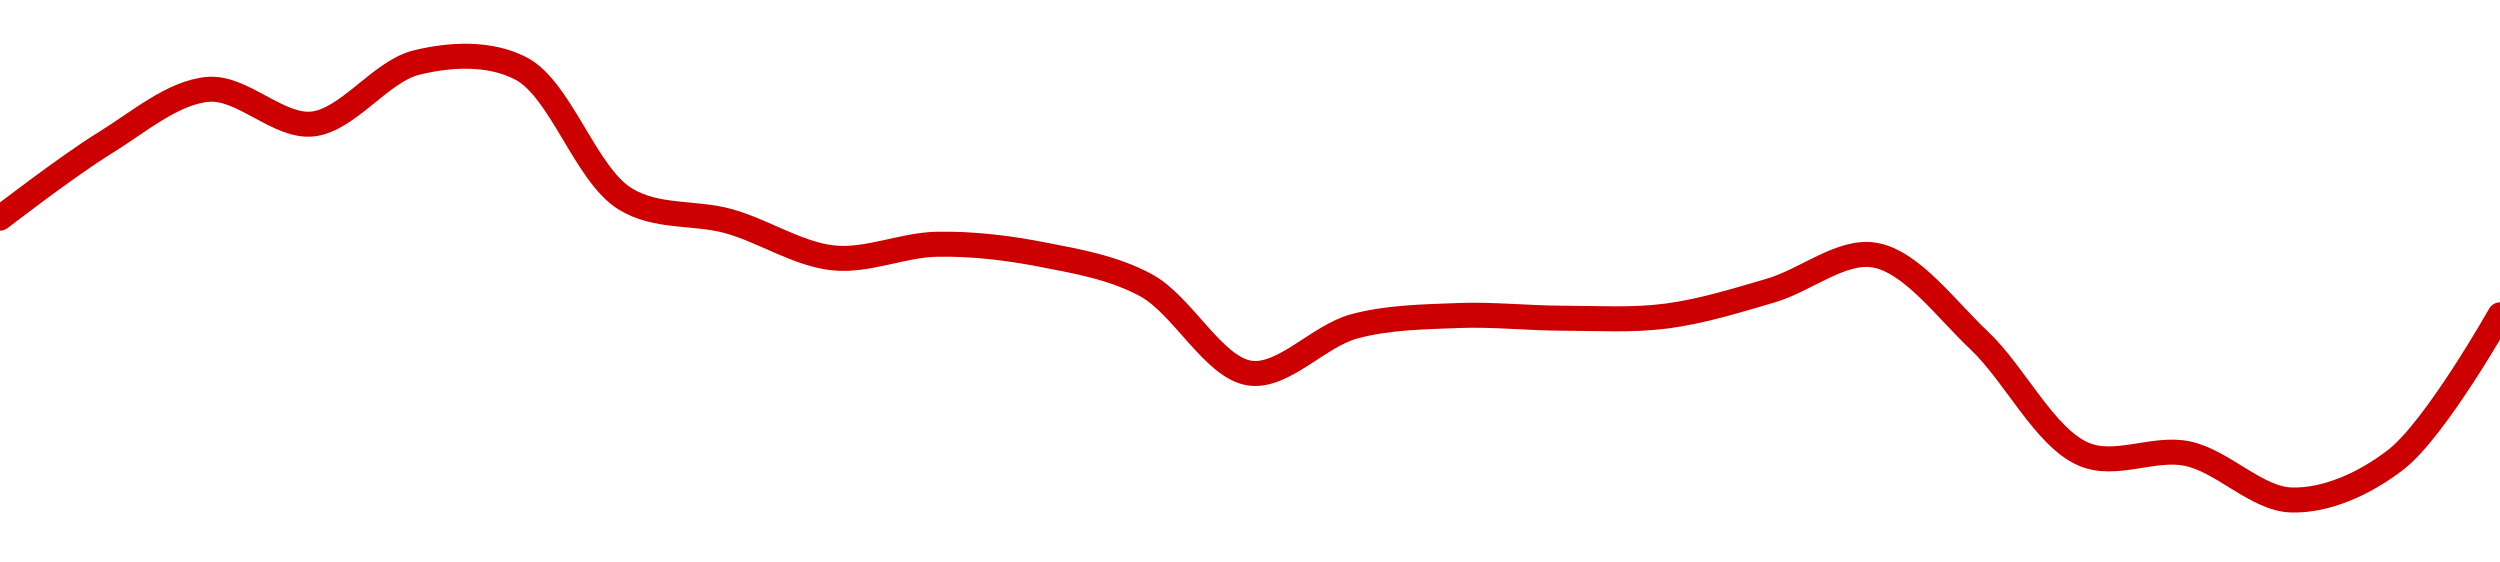 <!-- series1d: [0.881397,0.893518,0.902296,0.896673,0.906651,0.905694,0.88454,0.88088,0.874947,0.877167,0.875505,0.870526,0.85625,0.863836,0.865596,0.865162,0.865515,0.869652,0.875387,0.861558,0.843116,0.843186,0.835663,0.842204,0.865706] -->

<svg width="200" height="45" viewBox="0 0 200 45" xmlns="http://www.w3.org/2000/svg">
  <defs>
    <linearGradient id="grad-area" x1="0" y1="0" x2="0" y2="1">
      <stop offset="0%" stop-color="rgba(255,82,82,.2)" />
      <stop offset="100%" stop-color="rgba(0,0,0,0)" />
    </linearGradient>
  </defs>

  <path d="M0,17.451C0,17.451,5.492,13.22,8.333,11.475C11.053,9.806,13.841,7.371,16.667,7.147C19.4,6.931,22.286,10.208,25,9.92C27.848,9.616,30.445,5.702,33.333,5C36.016,4.348,39.146,4.17,41.667,5.472C44.855,7.118,46.834,13.939,50,15.902C52.53,17.47,55.58,16.928,58.333,17.706C61.136,18.498,63.854,20.339,66.667,20.631C69.411,20.916,72.22,19.582,75,19.537C77.775,19.492,80.581,19.82,83.333,20.356C86.137,20.902,89.03,21.391,91.667,22.811C94.621,24.402,97.088,29.44,100,29.85C102.665,30.225,105.493,26.874,108.333,26.11C111.054,25.378,113.885,25.35,116.667,25.242C119.441,25.133,122.222,25.449,125,25.456C127.778,25.462,130.575,25.644,133.333,25.282C136.131,24.915,138.906,24.047,141.667,23.242C144.462,22.427,147.349,19.934,150,20.414C152.933,20.946,155.644,24.69,158.333,27.233C161.212,29.954,163.559,34.966,166.667,36.325C169.221,37.443,172.282,35.719,175,36.291C177.843,36.889,180.541,39.931,183.333,40C186.097,40.068,189.145,38.725,191.667,36.775C194.854,34.31,200,25.188,200,25.188"
        fill="none"
        stroke="#CC0000"
        stroke-width="2"
        stroke-linejoin="round"
        stroke-linecap="round"
        />
</svg>